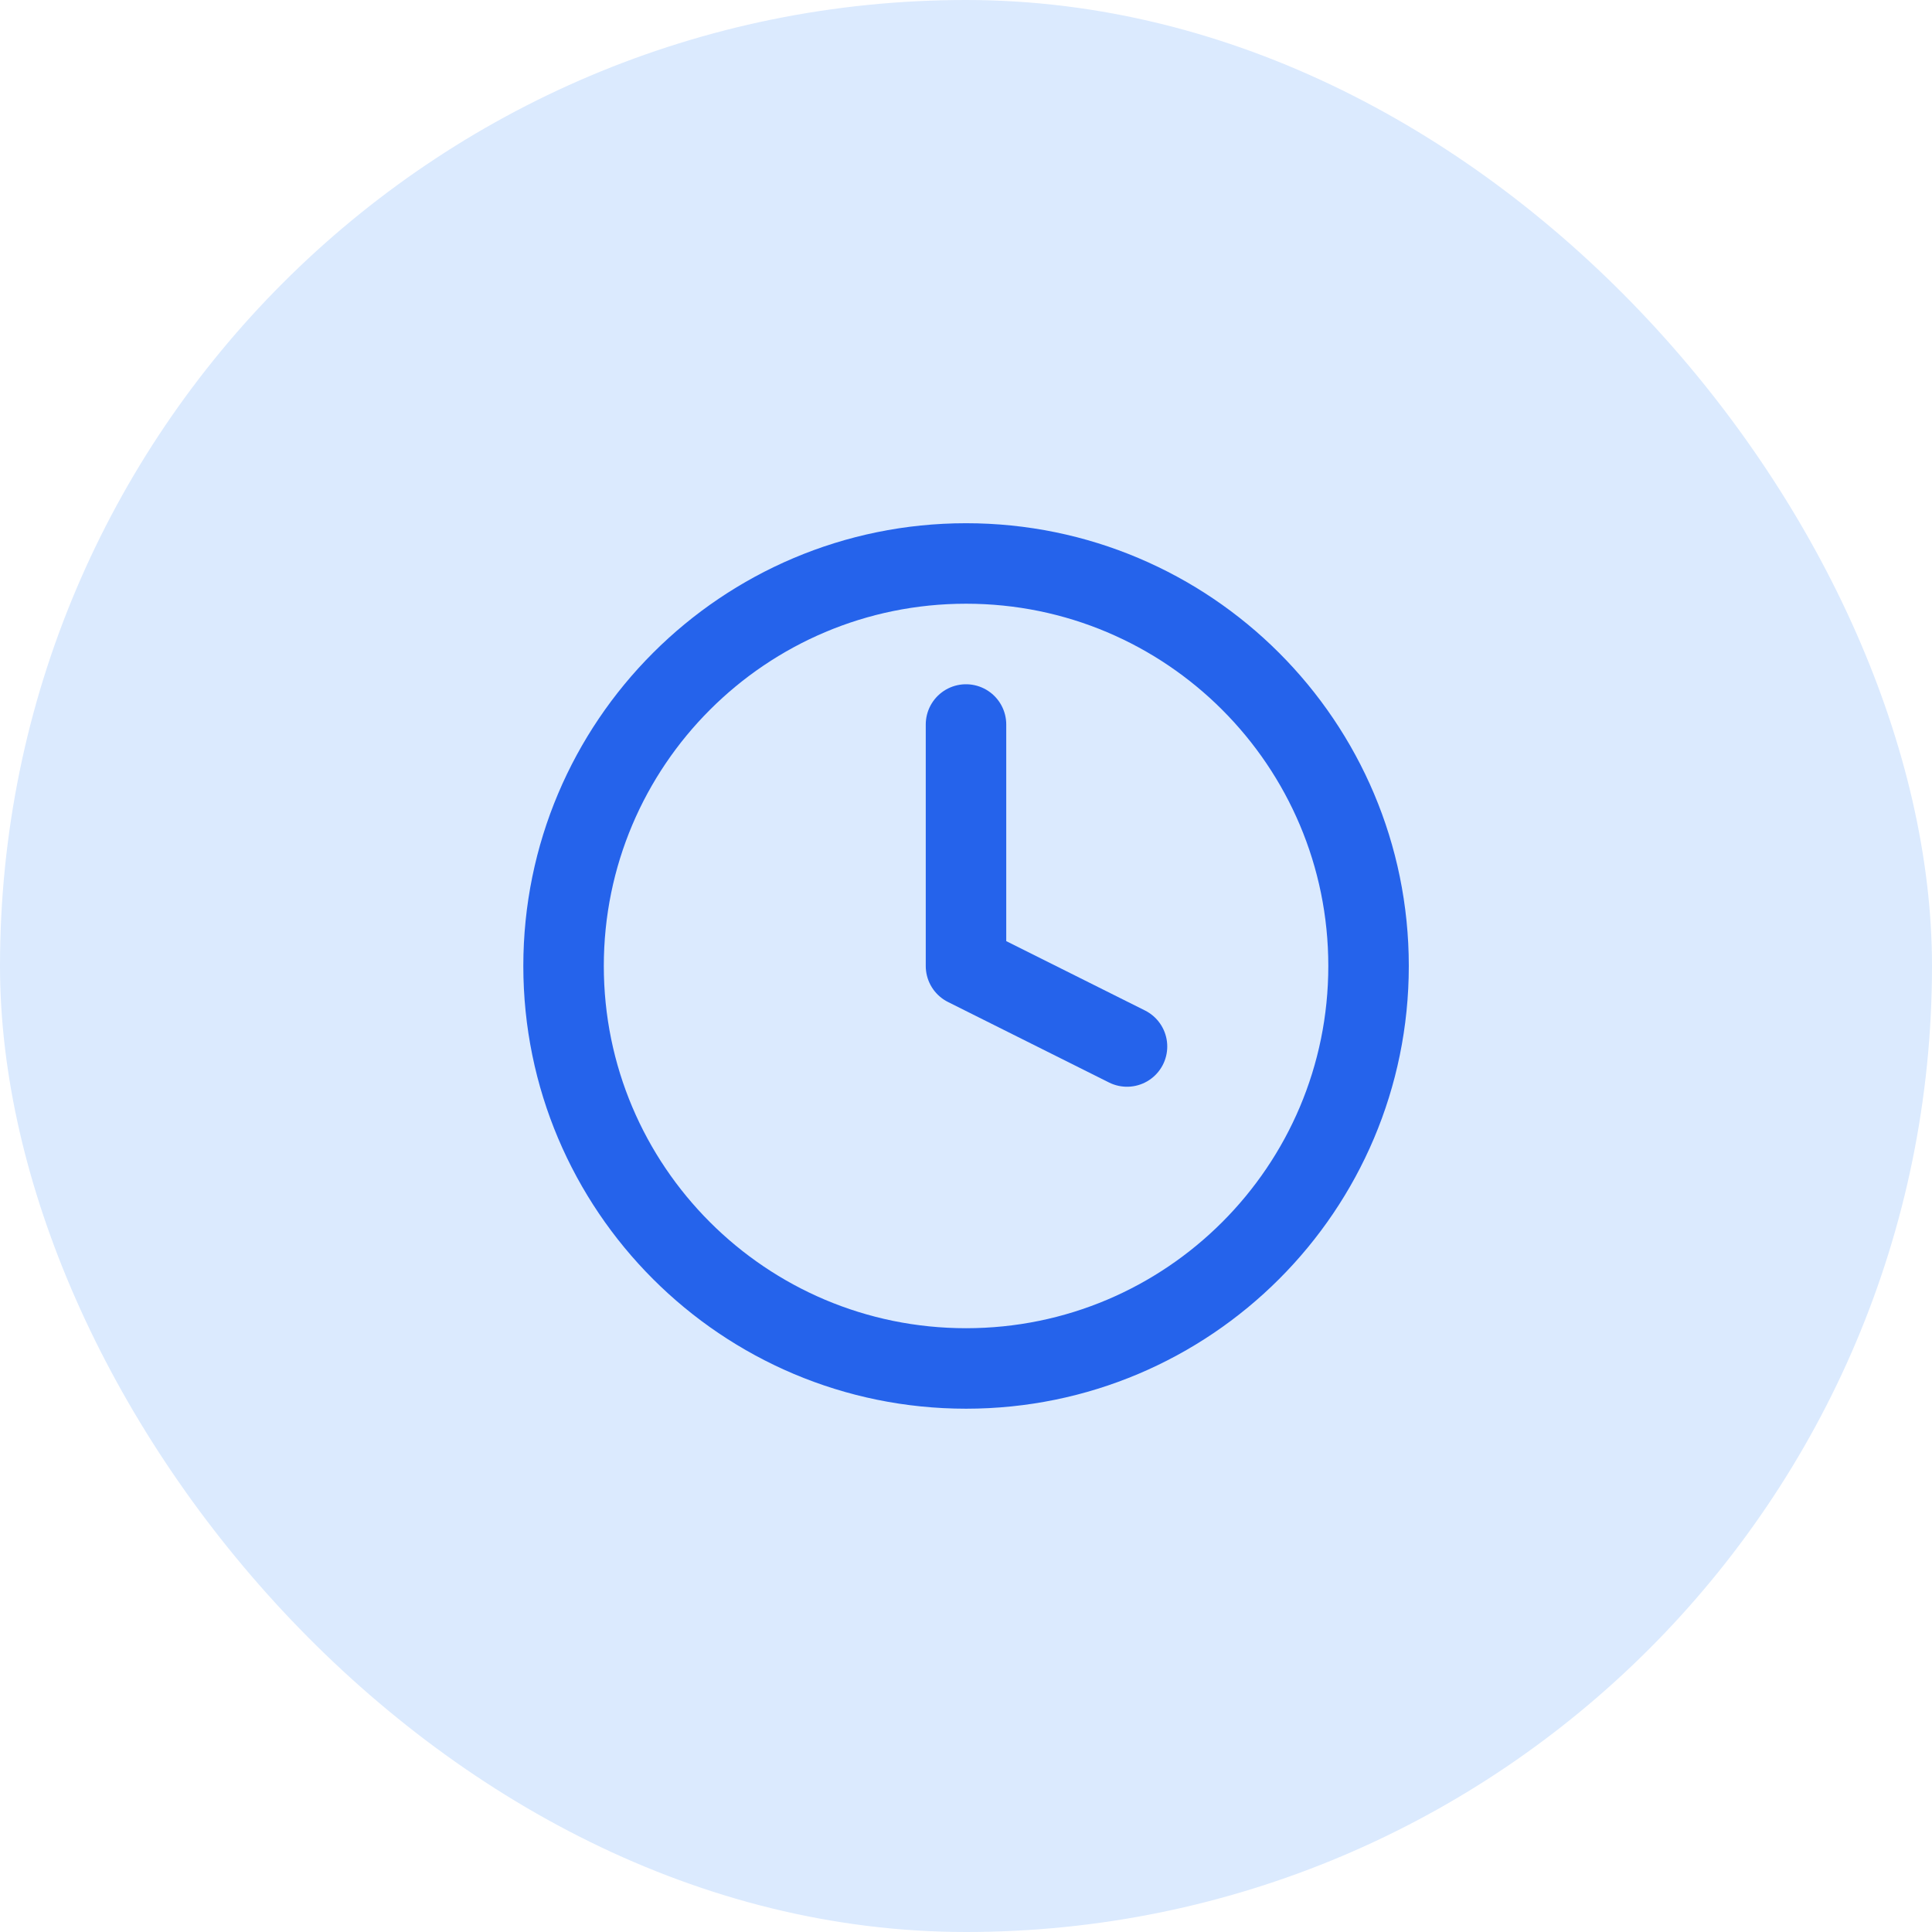 <svg width="80" height="80" viewBox="0 0 80 80" fill="none" xmlns="http://www.w3.org/2000/svg">
<rect width="80" height="80" rx="40" fill="#DBEAFE"/>
<path d="M40.003 56.665C49.207 56.665 56.669 49.203 56.669 39.999C56.669 30.794 49.207 23.332 40.003 23.332C30.798 23.332 23.336 30.794 23.336 39.999C23.336 49.203 30.798 56.665 40.003 56.665Z" stroke="#2563EB" stroke-width="3.333" stroke-linecap="round" stroke-linejoin="round"/>
<path d="M40 30V40L46.667 43.333" stroke="#2563EB" stroke-width="3.333" stroke-linecap="round" stroke-linejoin="round"/>
</svg>
